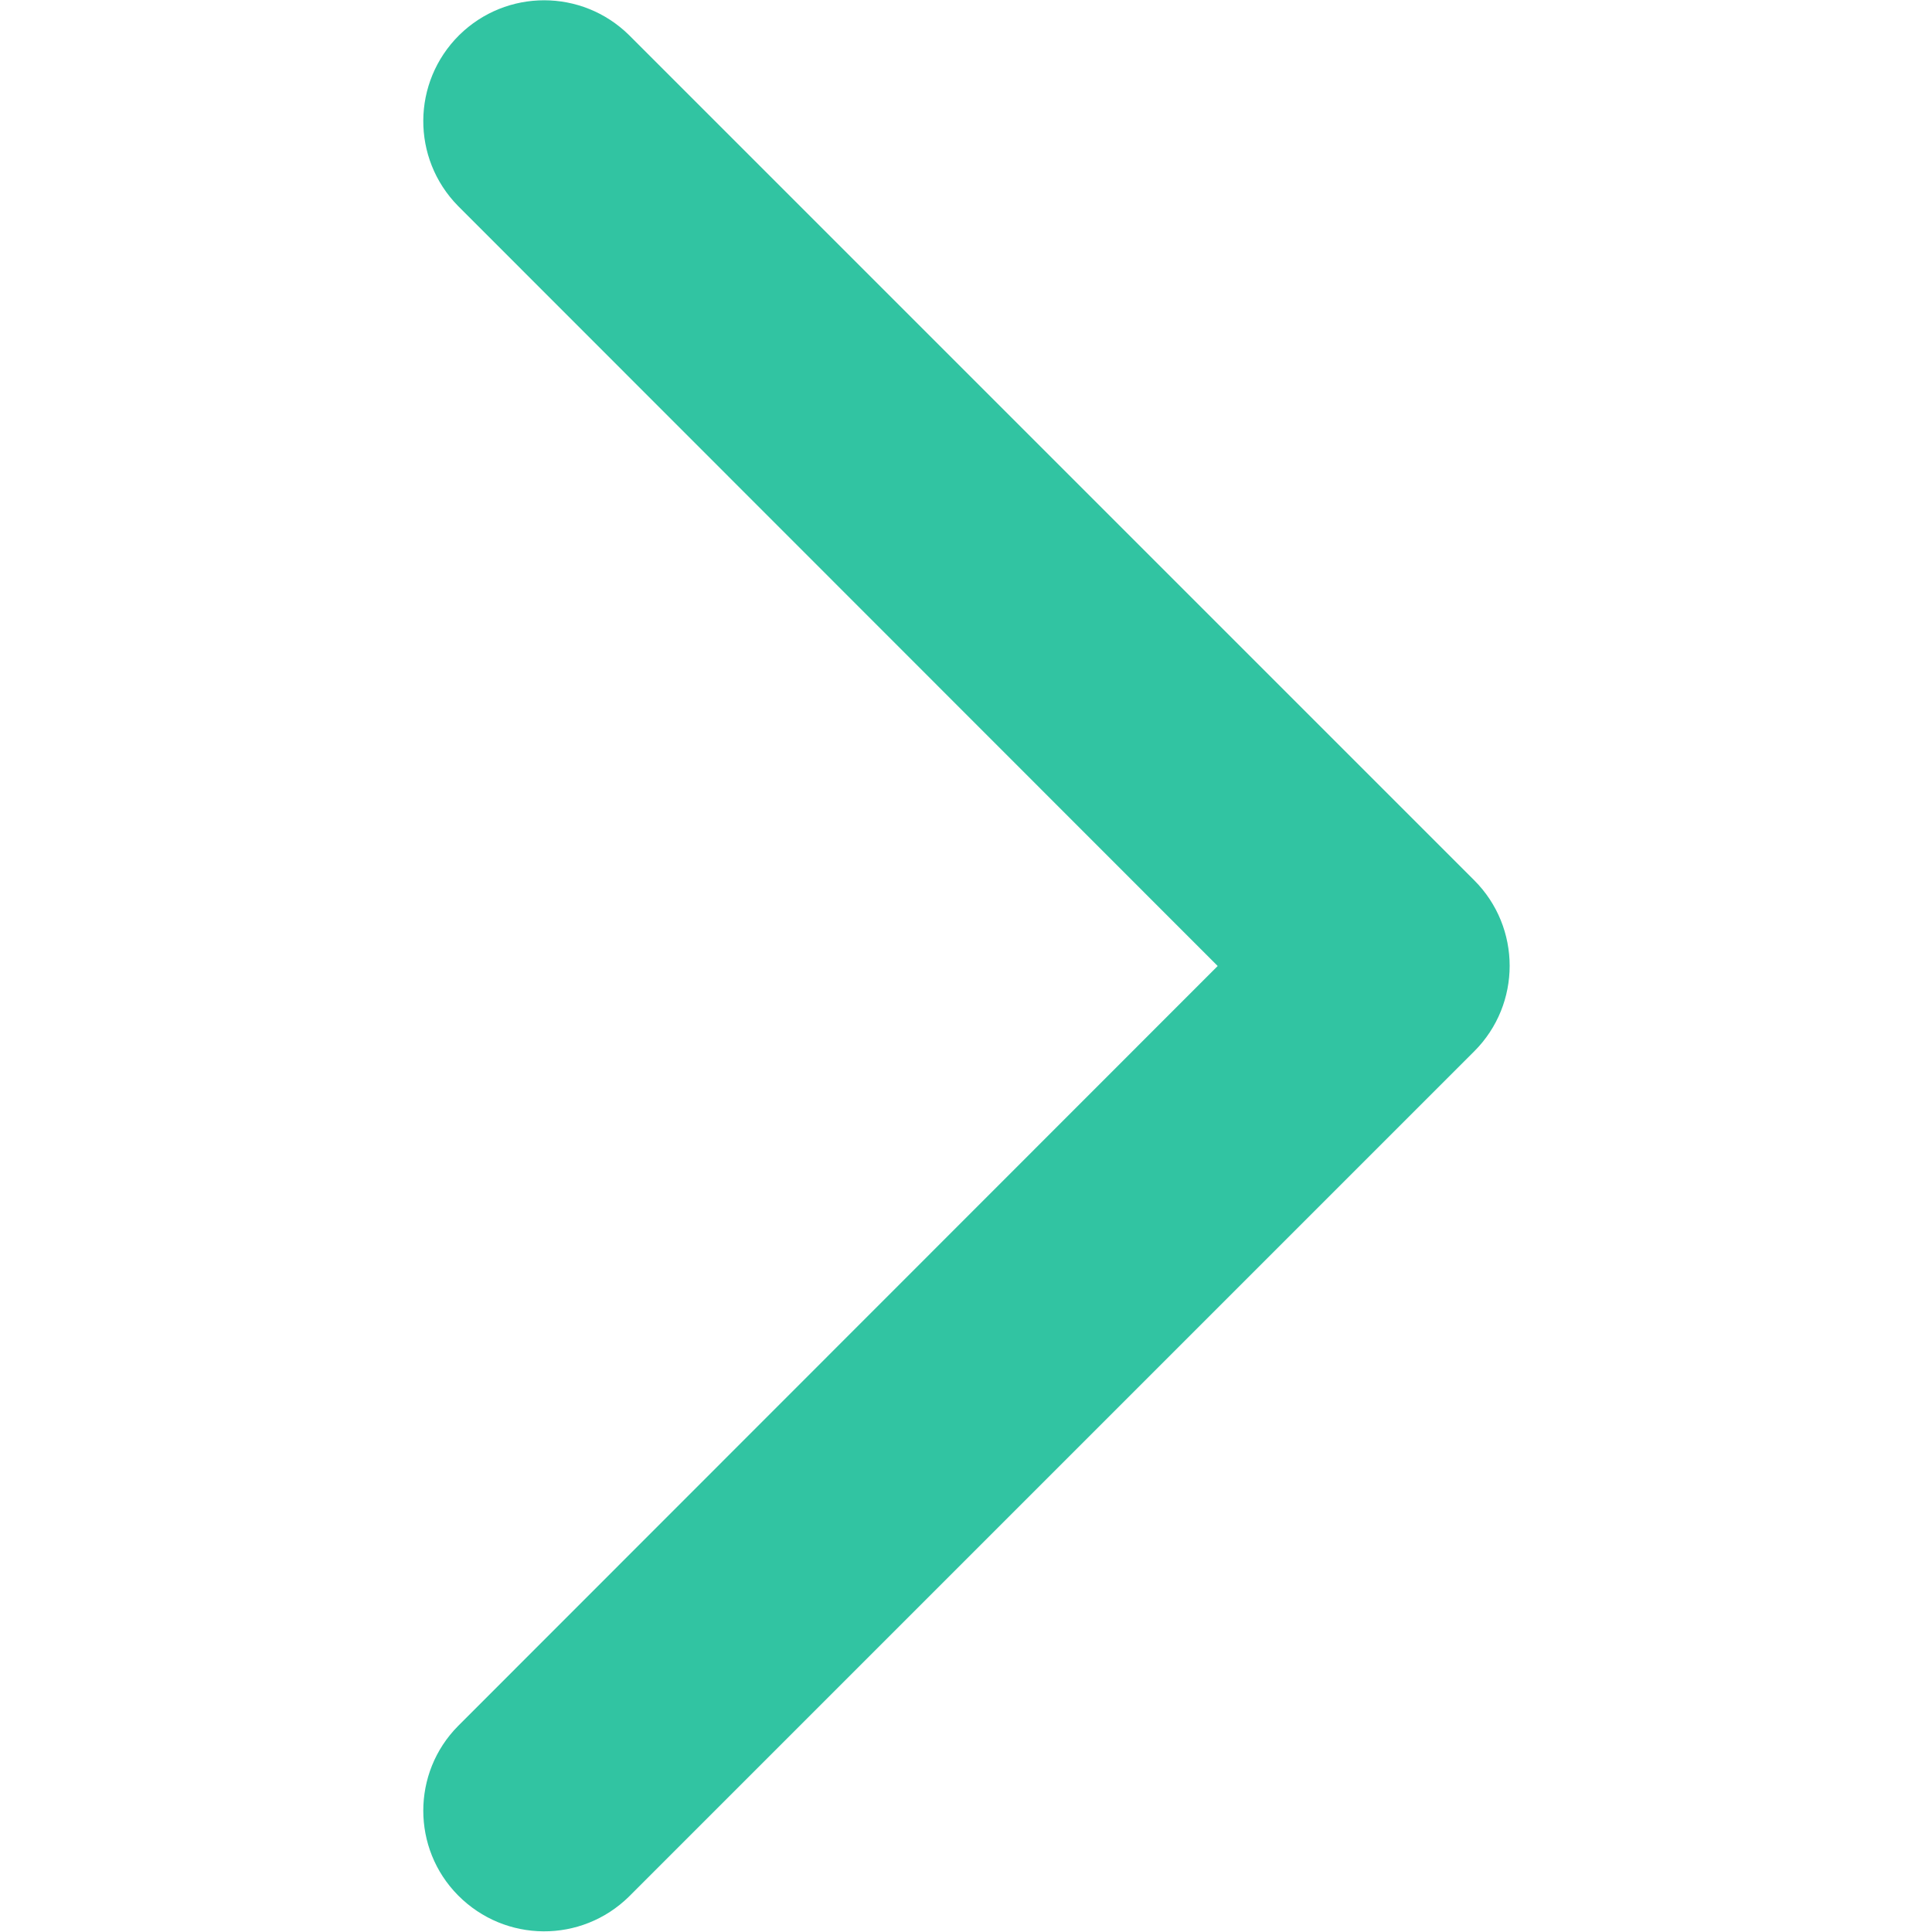 <?xml version="1.0" encoding="utf-8"?>
<!-- Generator: Adobe Illustrator 27.3.1, SVG Export Plug-In . SVG Version: 6.00 Build 0)  -->
<svg version="1.1" id="Layer_1" xmlns="http://www.w3.org/2000/svg" xmlns:xlink="http://www.w3.org/1999/xlink" x="0px" y="0px"
	 viewBox="0 0 512 512" style="enable-background:new 0 0 512 512;" xml:space="preserve">
<style type="text/css">
	.st0{fill:#31C4A2;}
</style>
<path class="st0" d="M121.4,457.4L322.7,256L121.4,54.6c-12.4-12.6-12.3-32.8,0.3-45.3c12.5-12.3,32.5-12.3,45,0l224,224
	c12.5,12.5,12.5,32.8,0,45.3l-224,224c-12.6,12.4-32.8,12.3-45.3-0.3C109.1,489.9,109.1,469.8,121.4,457.4L121.4,457.4z"/>
</svg>
